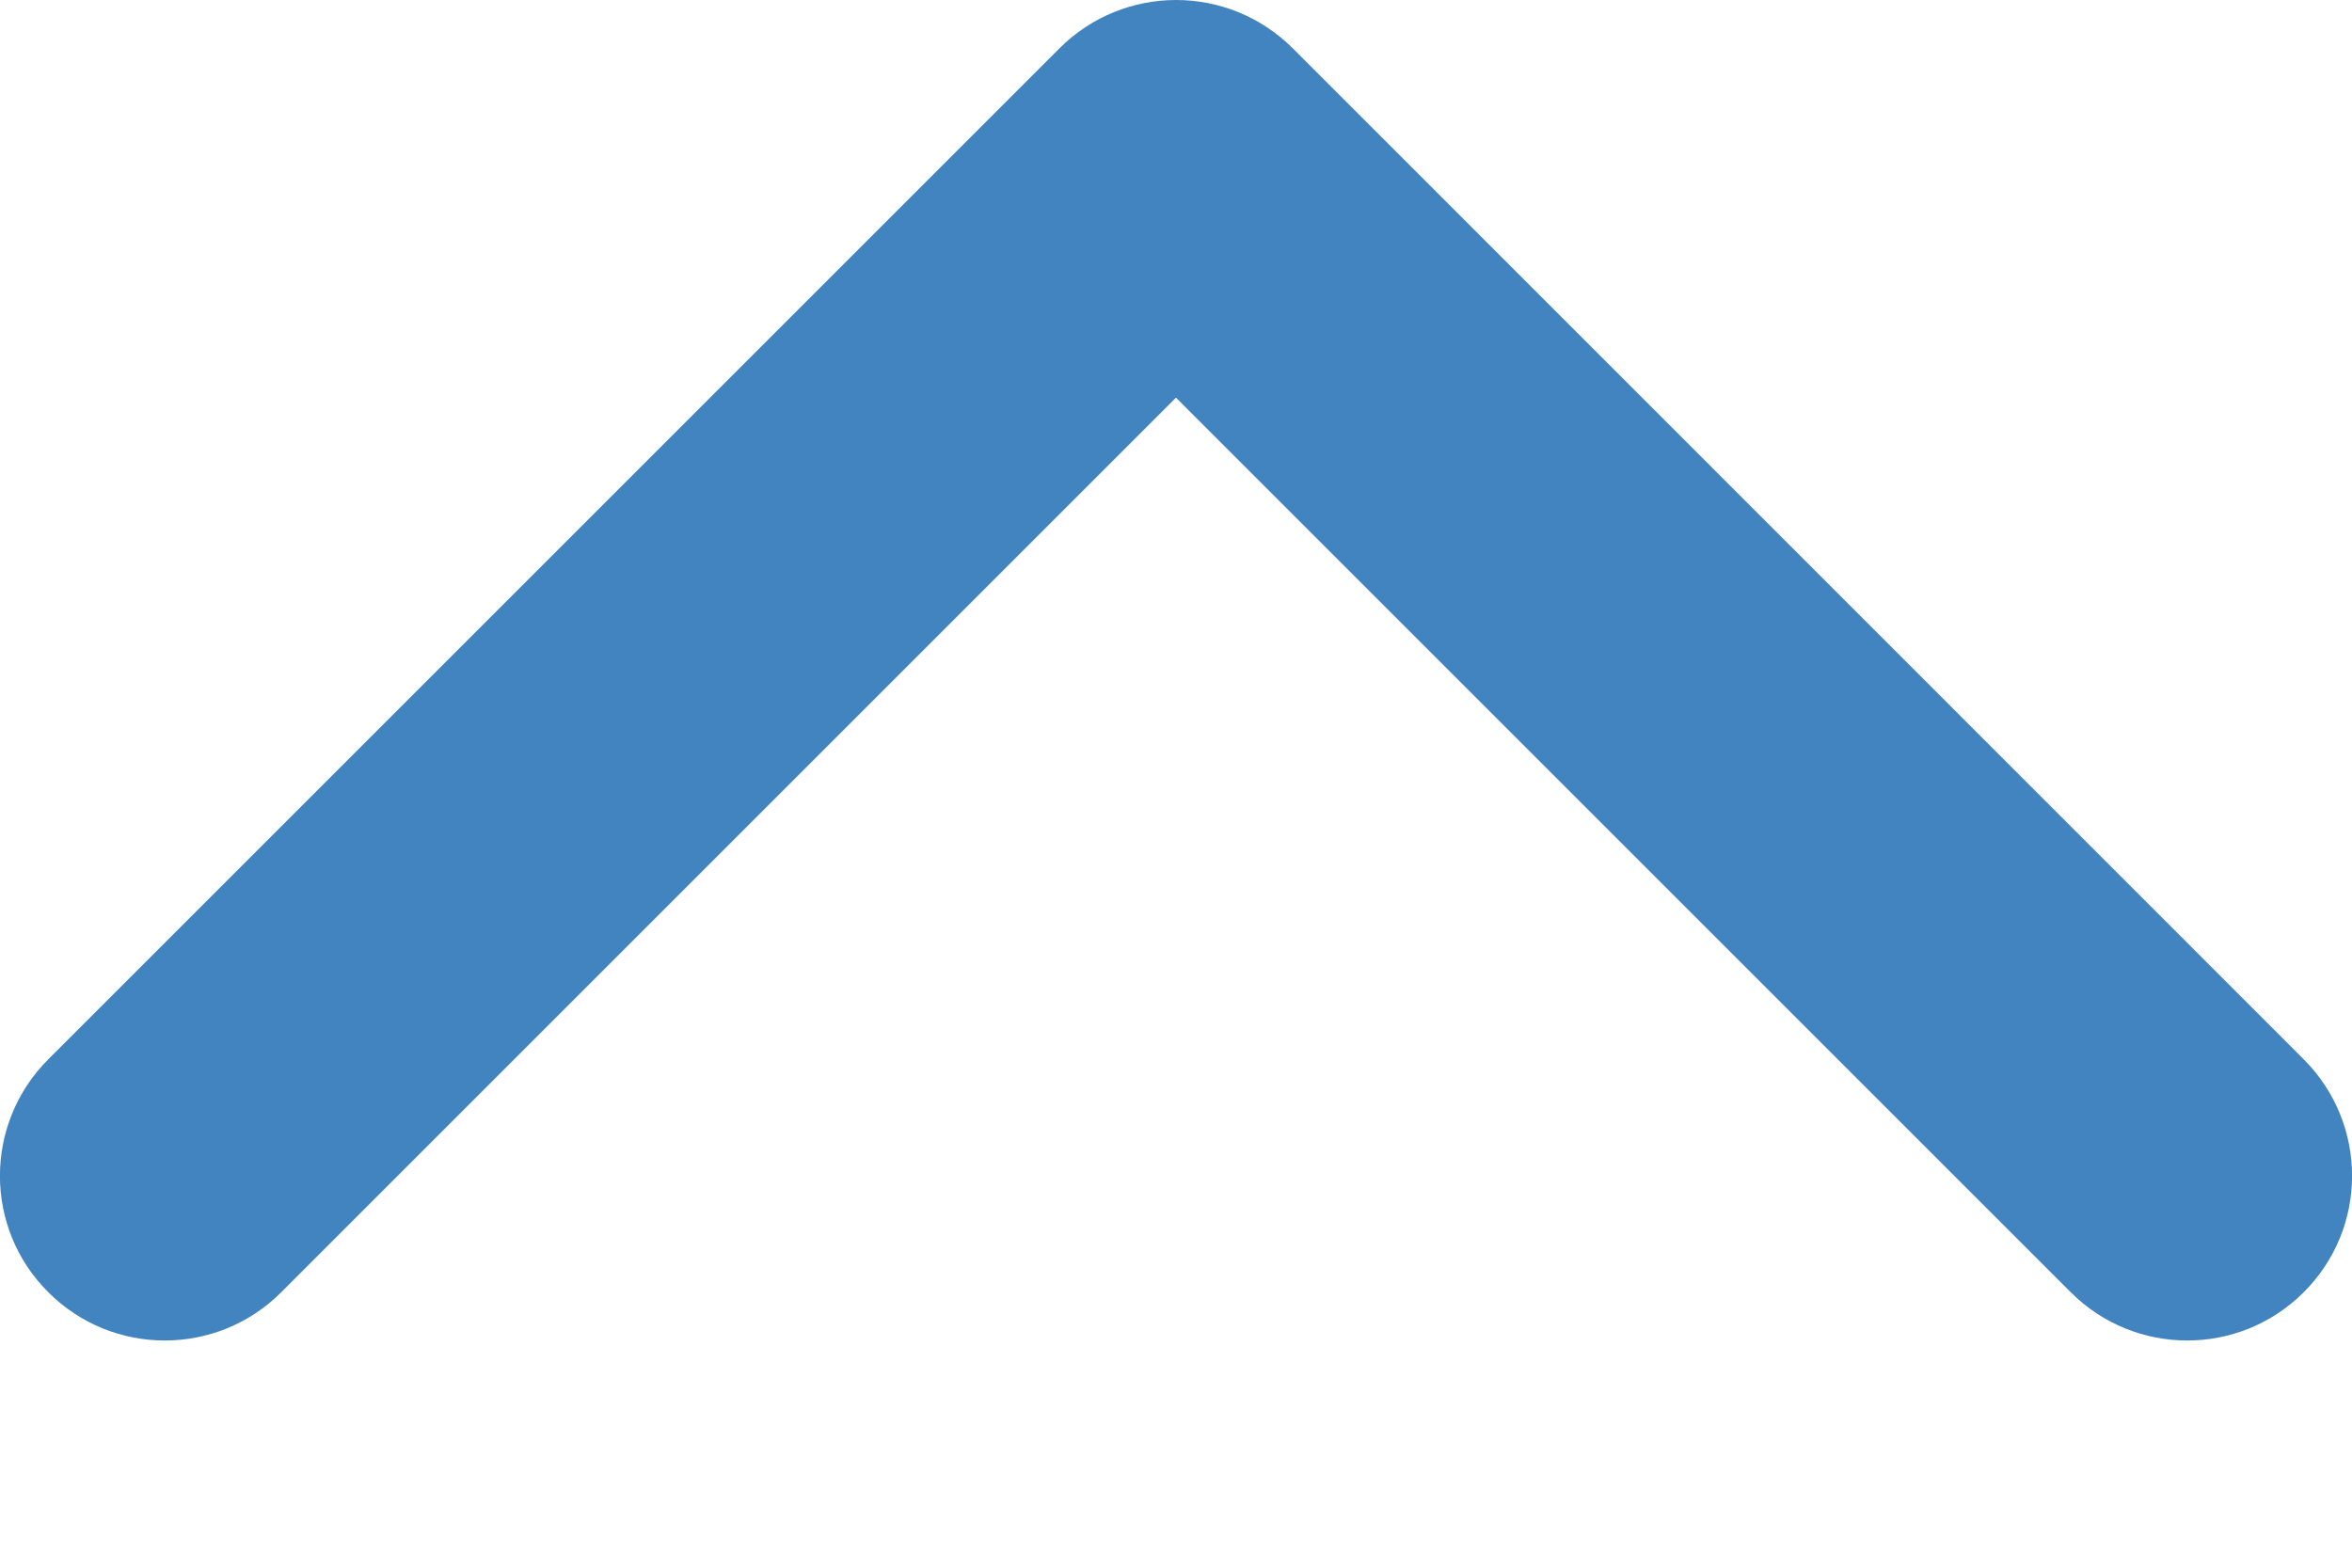 <svg width="9" height="6" viewBox="0 0 9 6" fill="none" xmlns="http://www.w3.org/2000/svg">
<path d="M4.054 0.185L0.185 4.054C-0.062 4.301 -0.062 4.7 0.185 4.946C0.431 5.192 0.83 5.192 1.076 4.946L4.5 1.522L7.924 4.946C8.17 5.192 8.569 5.192 8.815 4.946C9.062 4.7 9.062 4.301 8.815 4.054L4.946 0.184C4.822 0.061 4.661 -4.57872e-06 4.5 -4.57167e-06C4.339 -4.56462e-06 4.177 0.062 4.054 0.185Z" fill="#4284C0"/>
</svg>
